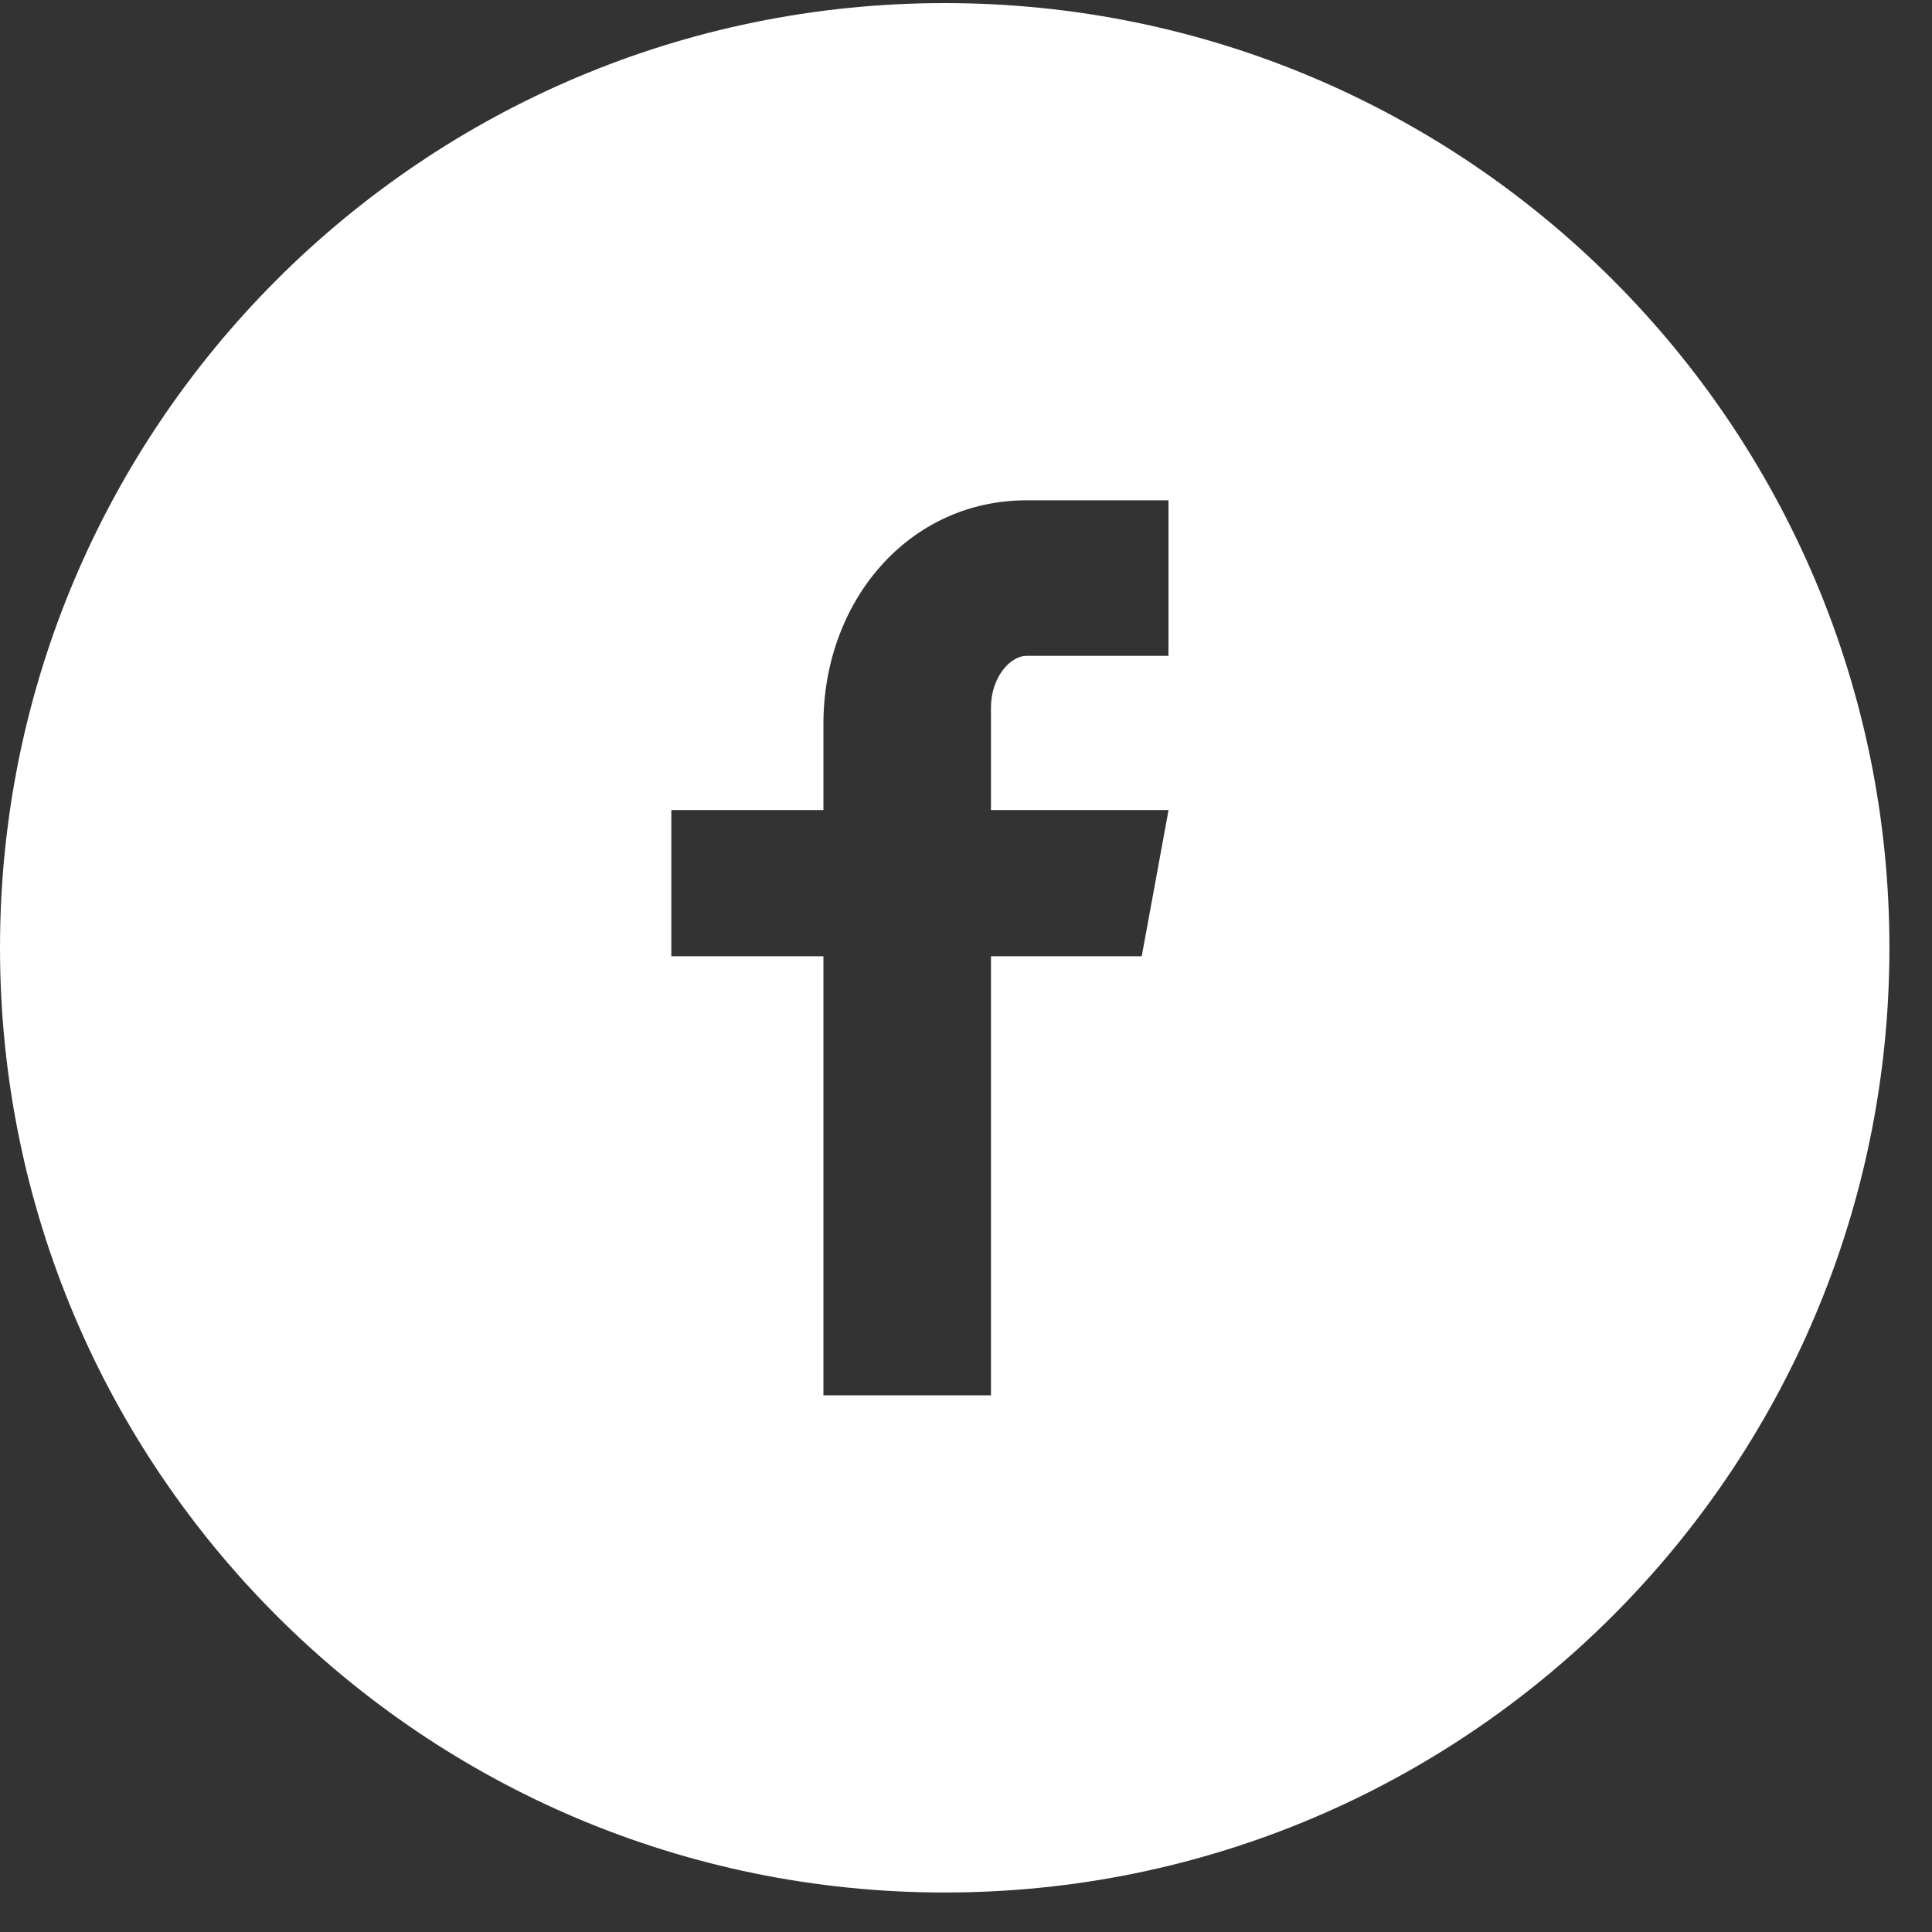 <svg width="25" height="25" viewBox="0 0 25 25" fill="none" xmlns="http://www.w3.org/2000/svg">
<rect x="0" y="0" width="25" height="25" fill="#333333" stroke="none"/>
<path d="M12.225 0.04C5.473 0.04 0 5.513 0 12.264C0 19.016 5.473 24.489 12.225 24.489C18.976 24.489 24.449 19.016 24.449 12.264C24.449 5.513 18.976 0.04 12.225 0.04ZM15.12 8.487H13.283C13.065 8.487 12.823 8.774 12.823 9.155V10.482H15.121L14.774 12.374H12.823V18.055H10.655V12.374H8.687V10.482H10.655V9.369C10.655 7.772 11.762 6.474 13.283 6.474H15.12V8.487Z" fill="white"/>
</svg>
